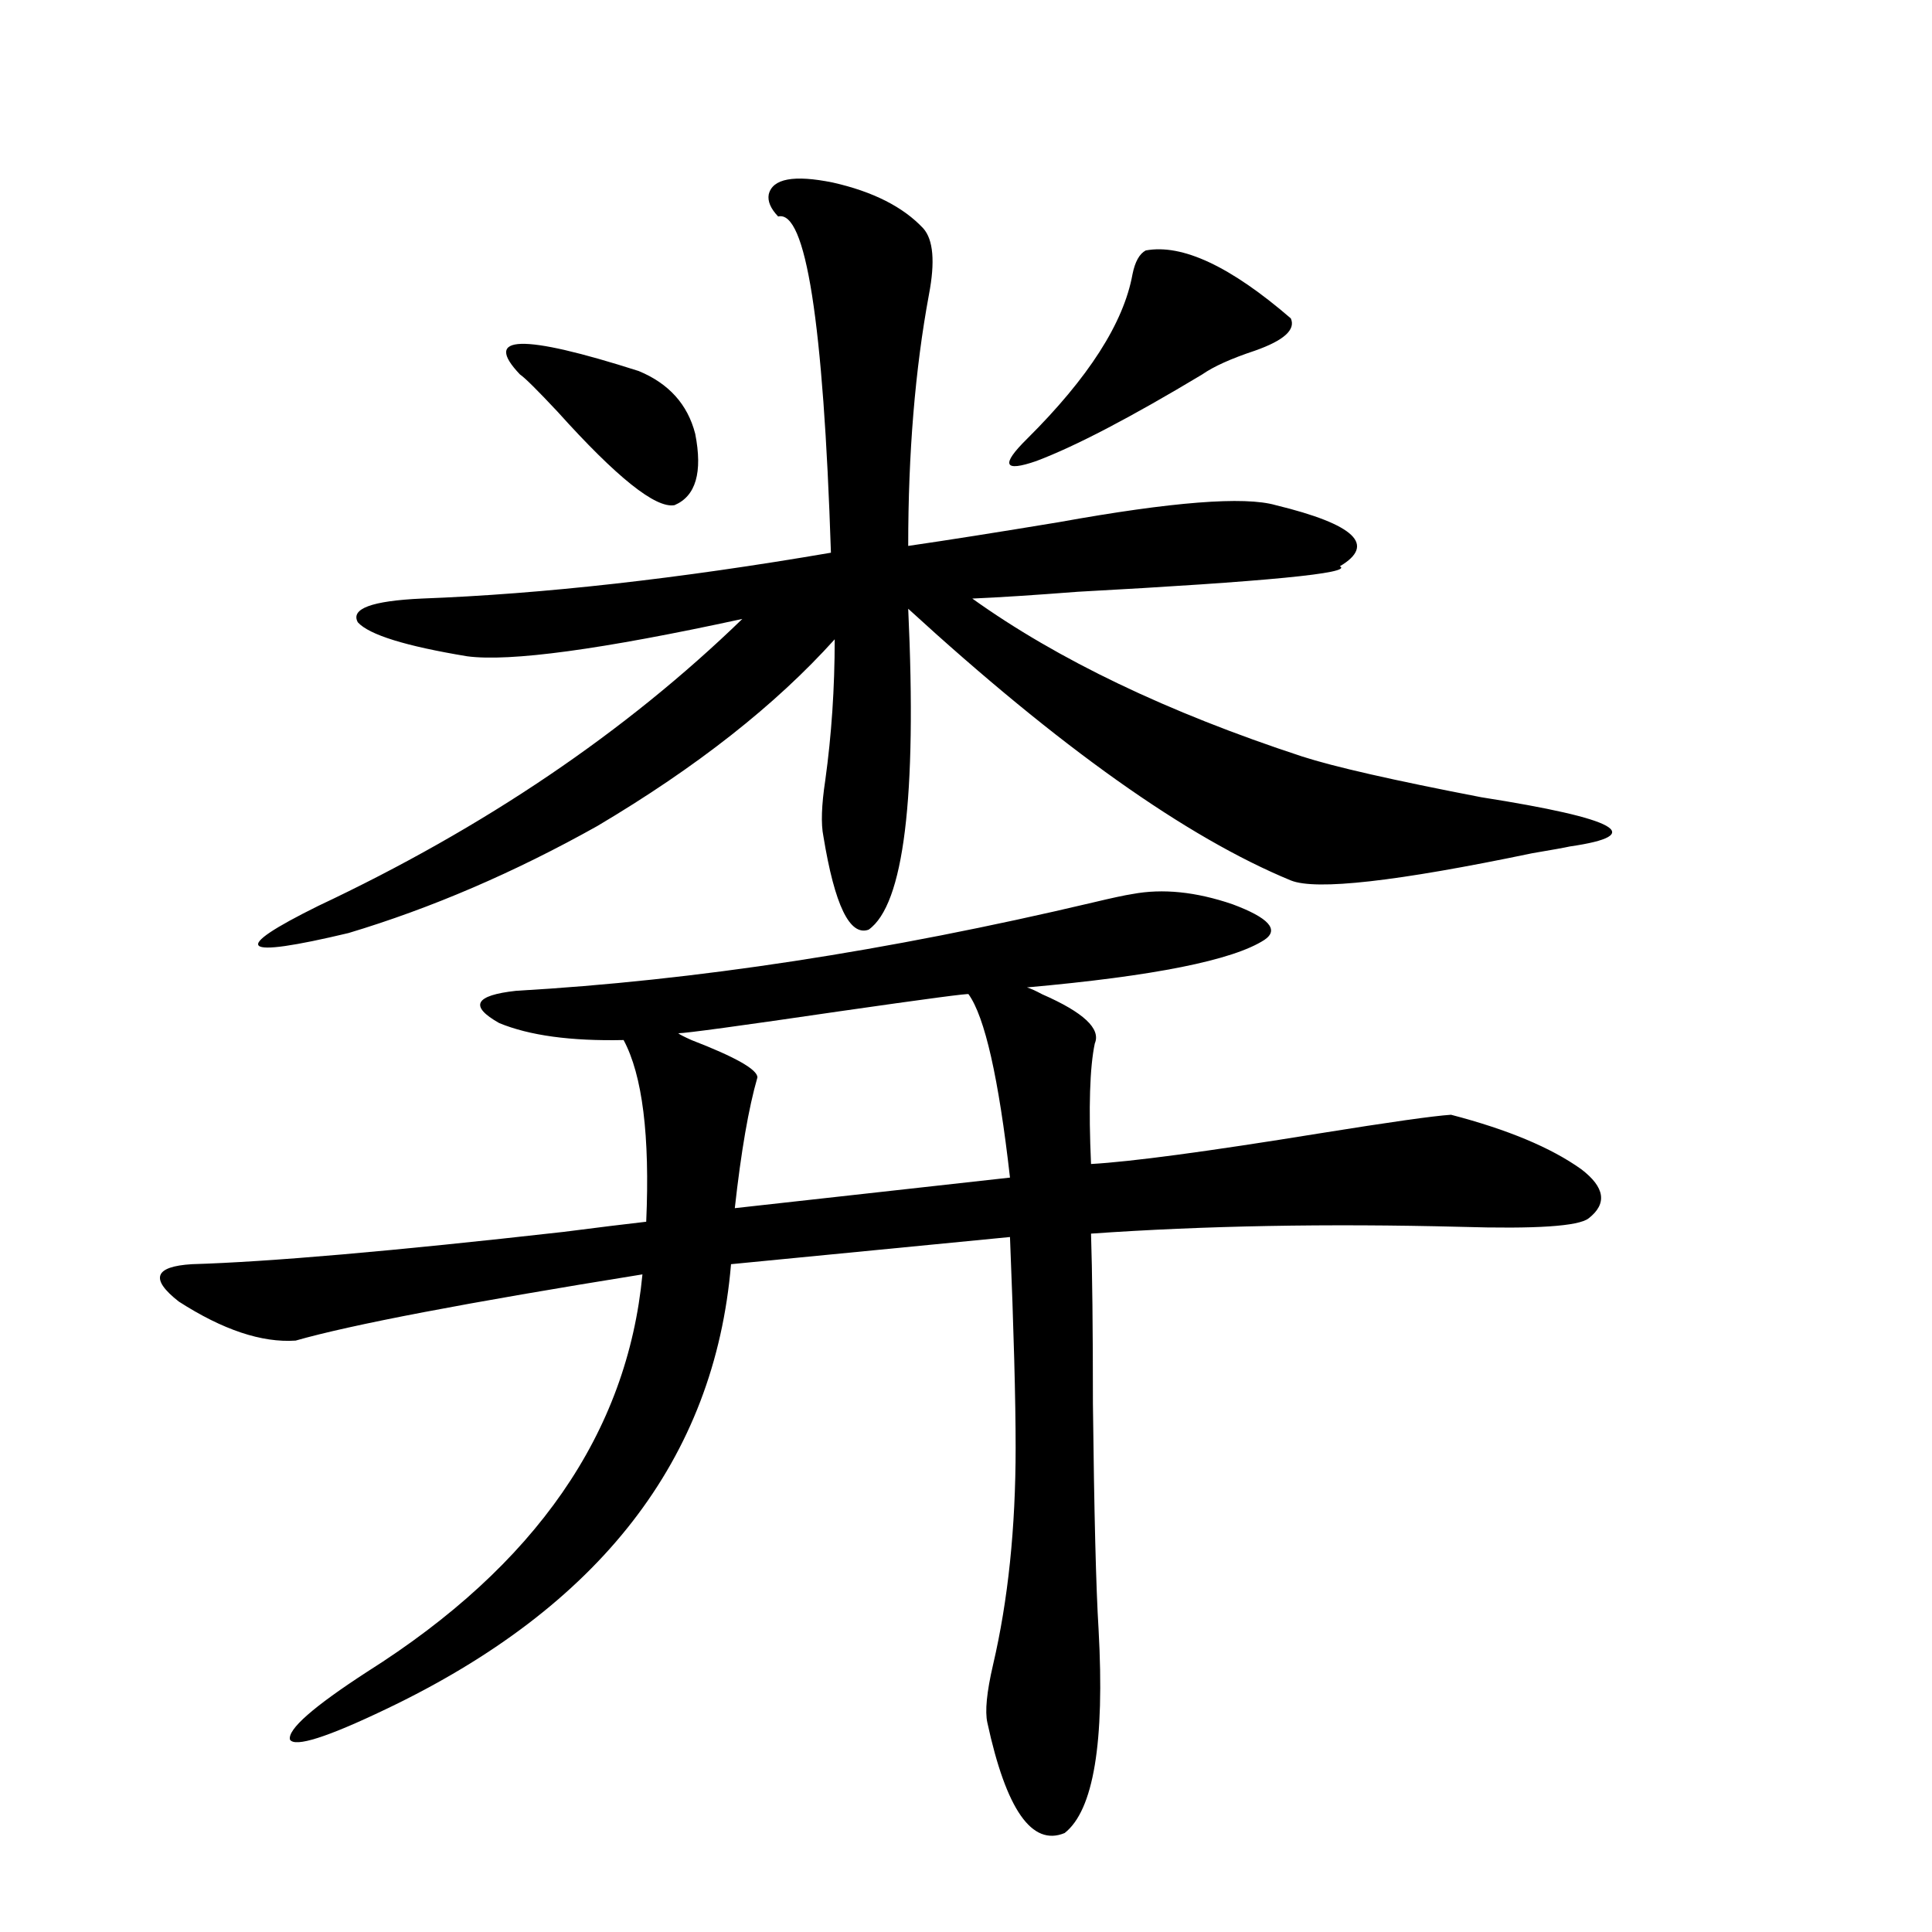 <?xml version="1.0" encoding="utf-8"?>
<!-- Generator: Adobe Illustrator 16.0.0, SVG Export Plug-In . SVG Version: 6.00 Build 0)  -->
<!DOCTYPE svg PUBLIC "-//W3C//DTD SVG 1.1//EN" "http://www.w3.org/Graphics/SVG/1.1/DTD/svg11.dtd">
<svg version="1.1" id="图层_1" xmlns="http://www.w3.org/2000/svg" xmlns:xlink="http://www.w3.org/1999/xlink" x="0px" y="0px"
	 width="1000px" height="1000px" viewBox="0 0 1000 1000" enable-background="new 0 0 1000 1000" xml:space="preserve">
<path d="M586.181,462.742c15.609-2.925,32.835-1.167,51.706,5.273c18.856,7.031,24.39,13.184,16.585,18.457
	c-16.265,10.547-57.239,18.76-122.924,24.609c1.951,0.591,4.543,1.758,7.805,3.516c21.463,9.38,30.563,17.881,27.316,25.488
	c-2.606,12.305-3.262,33.11-1.951,62.402c20.808-1.167,60.151-6.44,118.046-15.82c36.417-5.85,59.176-9.077,68.291-9.668
	c29.268,7.622,51.706,17.002,67.315,28.125c12.348,9.38,13.658,17.881,3.902,25.488c-5.213,4.106-27.316,5.576-66.34,4.395
	c-68.946-1.758-132.68-0.576-191.215,3.516c0.641,19.927,0.976,49.219,0.976,87.891c0.641,56.841,1.616,95.801,2.927,116.895
	c3.247,58.585-2.606,93.741-17.561,105.469c-16.92,7.031-30.243-12.016-39.999-57.129c-1.311-5.863-0.335-15.82,2.927-29.883
	c7.805-33.398,11.707-70.889,11.707-112.5c0-24.609-0.976-60.933-2.927-108.984l-144.387,14.063
	c-8.46,100.786-67.971,177.539-178.532,230.273c-30.578,14.64-47.163,19.913-49.755,15.82c-1.311-5.273,12.027-17.001,39.999-35.156
	c87.147-55.068,134.631-123.623,142.436-205.664c-91.064,14.653-150.896,26.079-179.508,34.277
	c-17.561,1.182-37.728-5.562-60.486-20.215c-14.969-11.714-12.683-18.154,6.829-19.336c39.664-1.167,103.732-6.729,192.19-16.699
	c18.201-2.334,32.515-4.092,42.926-5.273c1.951-44.521-1.951-75.874-11.707-94.043c-27.316,0.591-48.779-2.334-64.389-8.789
	c-15.609-8.789-12.683-14.351,8.78-16.699c92.346-5.273,191.855-20.503,298.529-45.703
	C575.449,464.803,582.278,463.333,586.181,462.742z M477.891,118.211c5.198,5.864,6.174,17.29,2.927,34.277
	c-7.164,38.672-10.731,82.041-10.731,130.078c20.152-2.925,46.173-7.031,78.047-12.305c58.535-10.547,95.928-13.472,112.192-8.789
	c40.975,9.971,52.026,20.518,33.17,31.641c7.149,3.516-38.048,7.91-135.606,13.184c-22.773,1.758-40.975,2.939-54.633,3.516
	c44.222,31.641,101.126,58.887,170.728,81.738c16.25,5.273,47.148,12.305,92.681,21.094c70.883,11.138,86.172,19.639,45.853,25.488
	c-2.606,0.591-9.115,1.758-19.512,3.516c-70.242,14.653-111.872,19.336-124.875,14.063
	c-53.992-22.261-119.997-69.131-198.044-140.625c4.543,97.861-2.286,153.232-20.487,166.113
	c-9.756,3.516-17.561-12.593-23.414-48.34c-1.311-6.44-0.976-16.108,0.976-29.004c3.247-23.428,4.878-47.749,4.878-72.949
	c-30.578,33.989-71.553,66.221-122.924,96.68c-42.926,24.033-85.852,42.49-128.777,55.371
	c-56.584,13.486-61.797,8.789-15.609-14.063c85.852-40.43,159.021-89.937,219.507-148.535
	c-72.849,15.82-120.332,22.275-142.436,19.336c-31.874-5.273-50.73-11.123-56.584-17.578c-3.902-7.031,7.149-11.123,33.17-12.305
	c62.438-2.334,133-10.244,211.702-23.73c-3.902-119.531-13.018-177.539-27.316-174.023c-3.902-4.092-5.533-7.91-4.878-11.426
	c1.951-8.198,13.003-10.244,33.17-6.152C451.87,99.178,467.479,107.088,477.891,118.211z M269.115,193.797
	c-19.512-20.503,0.976-21.094,61.462-1.758c15.609,6.455,25.365,17.29,29.268,32.52c3.902,19.927,0.32,32.231-10.731,36.914
	c-9.756,1.758-29.923-14.351-60.486-48.34C278.216,202.01,271.707,195.555,269.115,193.797z M501.305,514.598
	c0.641-0.576-21.463,2.349-66.34,8.789c-52.041,7.622-79.998,11.426-83.9,11.426c0.641,0.591,2.927,1.758,6.829,3.516
	c22.759,8.789,34.146,15.244,34.146,19.336c-4.558,15.82-8.46,38.384-11.707,67.676l142.436-15.82
	C516.914,557.967,509.75,526.326,501.305,514.598z M593.01,129.637c18.856-3.516,43.901,8.213,75.12,35.156
	c2.592,5.864-3.582,11.426-18.536,16.699c-12.362,4.106-21.463,8.213-27.316,12.305c-37.072,22.275-65.699,37.217-85.852,44.824
	c-16.92,5.864-18.536,2.061-4.878-11.426c31.859-31.641,50.075-60.054,54.633-85.254
	C587.477,135.501,589.748,131.395,593.01,129.637z"/>
</svg>
